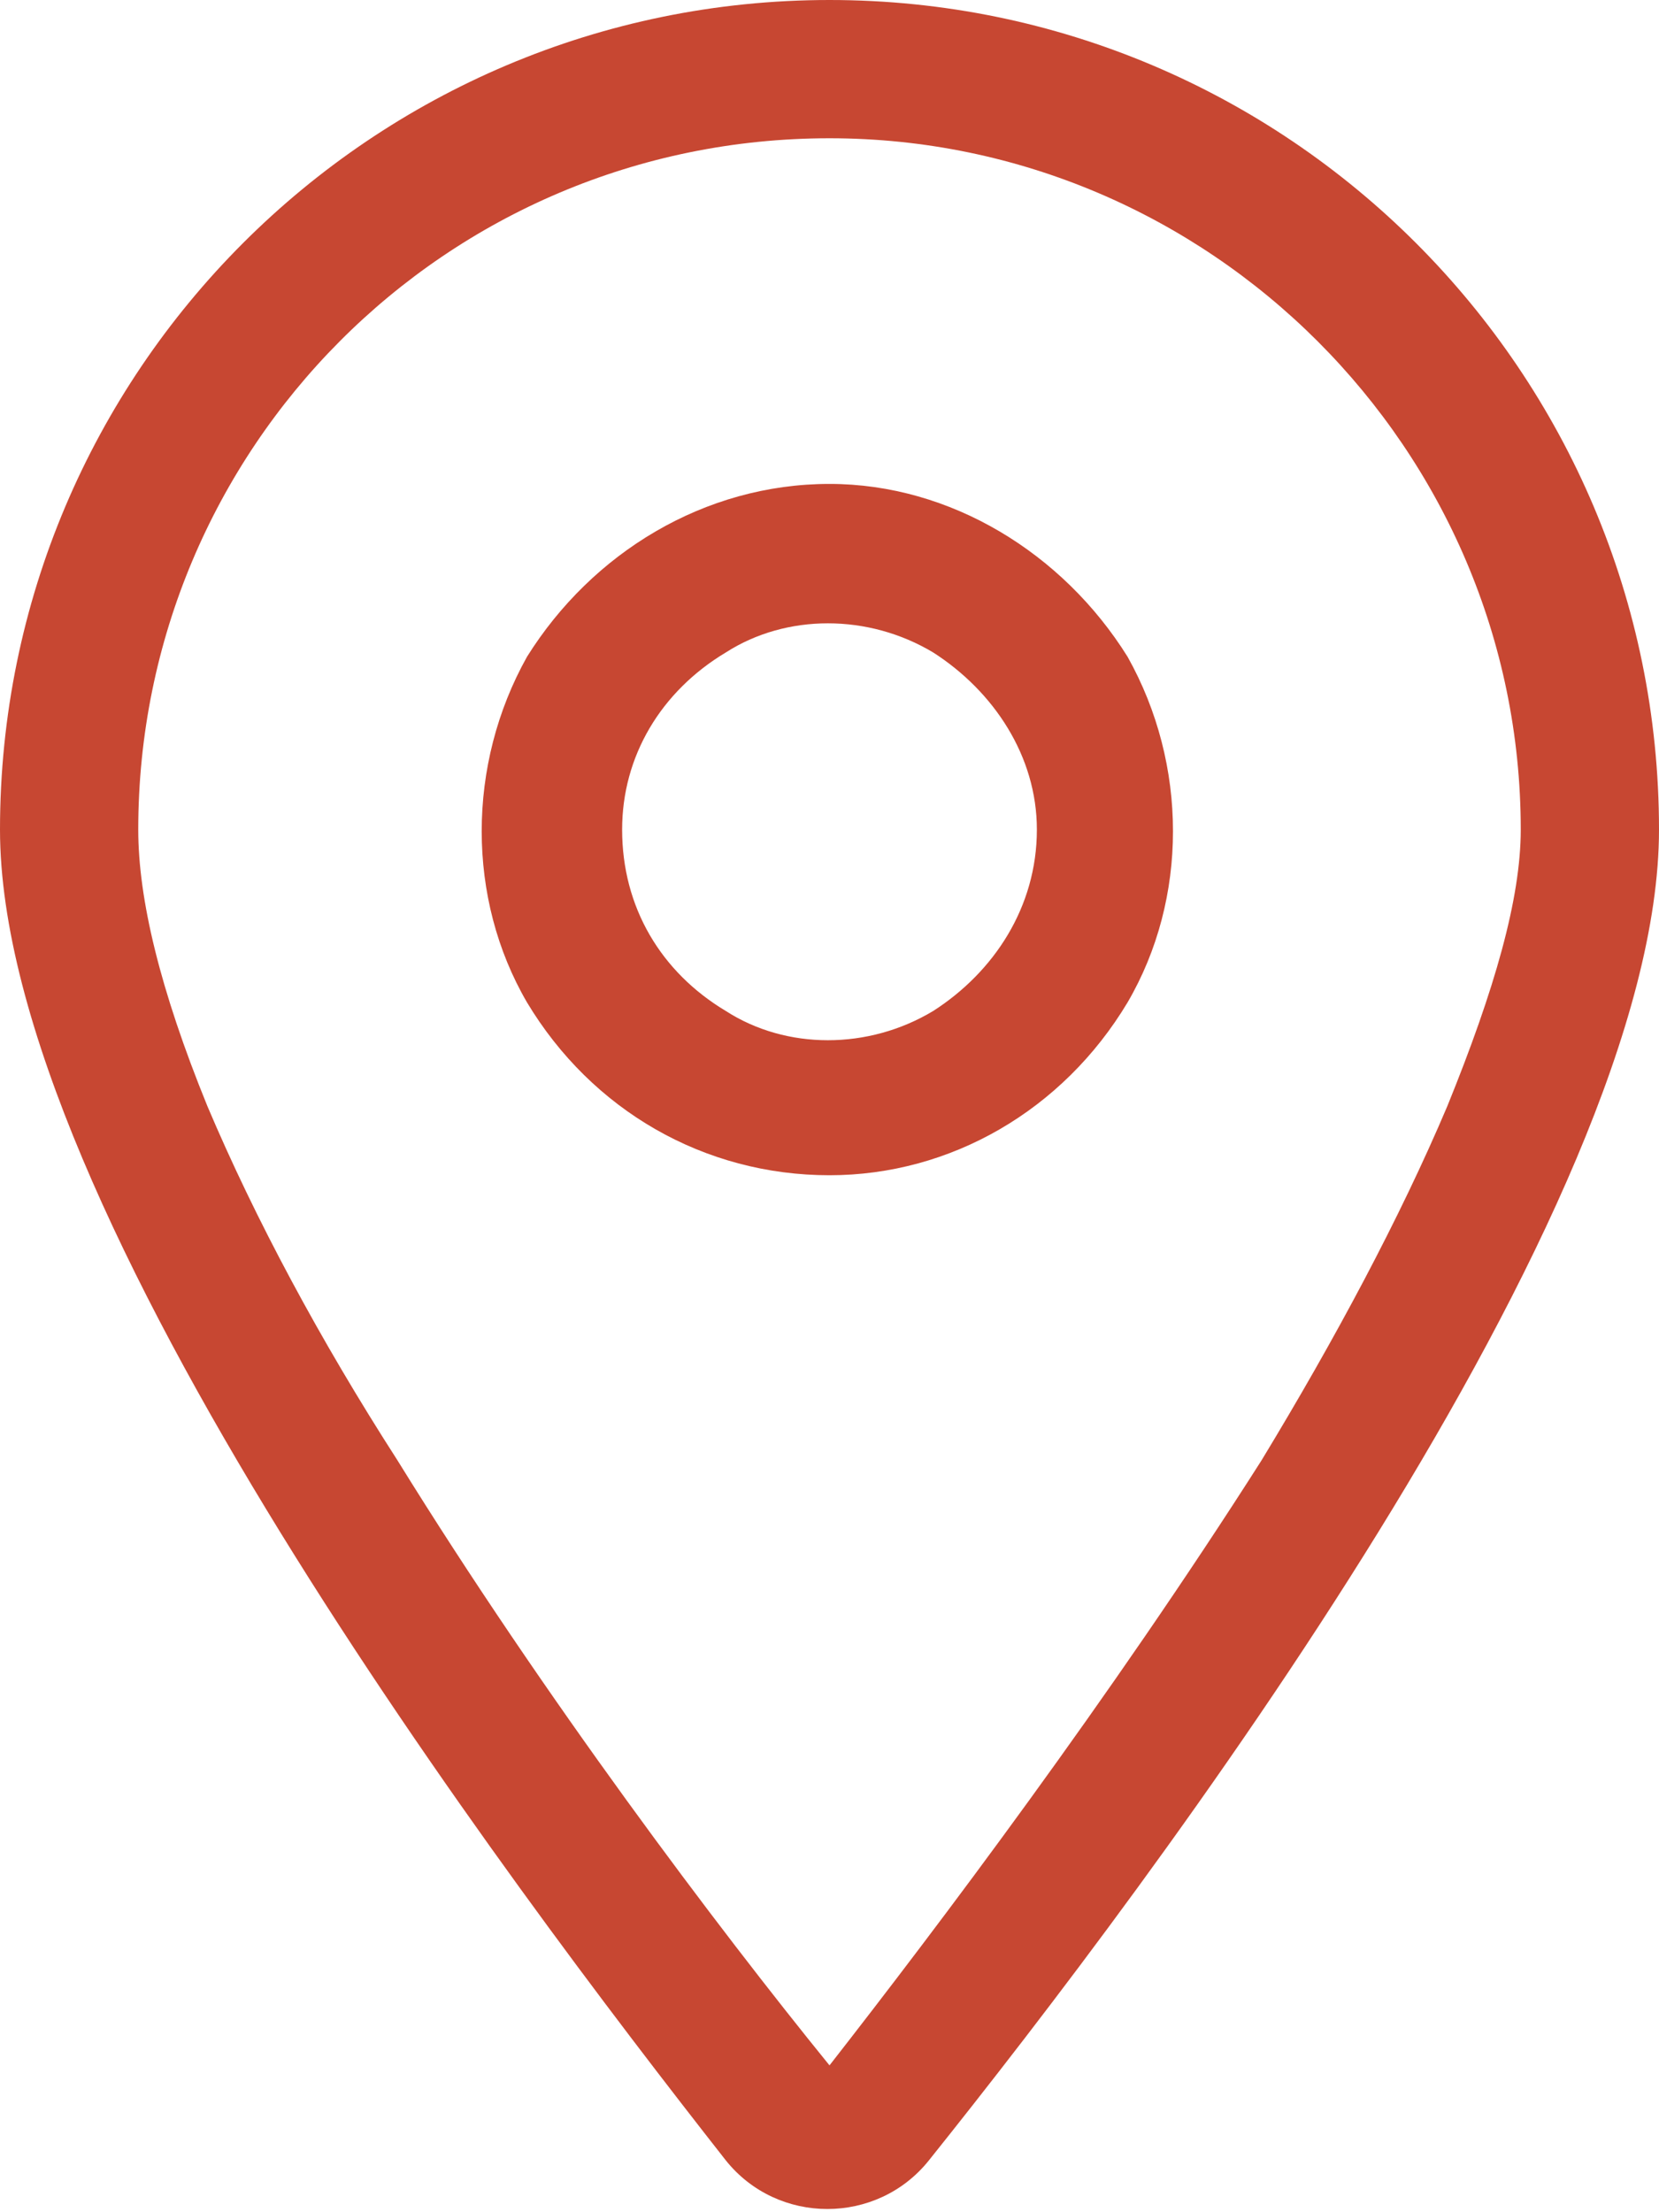 <svg width="12" height="16" viewBox="0 0 12 16" fill="none" xmlns="http://www.w3.org/2000/svg">
<path d="M11 6C11 3.25 8.75 1 6 1C3.219 1 1 3.25 1 6C1 6.5 1.156 7.156 1.5 8C1.844 8.812 2.312 9.687 2.875 10.562C3.938 12.281 5.188 13.938 6 14.938C6.781 13.938 8.031 12.281 9.125 10.562C9.656 9.687 10.125 8.812 10.469 8C10.812 7.156 11 6.5 11 6ZM12 6C12 8.75 8.344 13.594 6.719 15.625C6.344 16.094 5.625 16.094 5.25 15.625C3.656 13.594 0 8.75 0 6C0 2.688 2.688 0 6 0C9.313 0 12 2.688 12 6ZM4.5 6C4.5 6.562 4.781 7.031 5.25 7.312C5.688 7.594 6.281 7.594 6.75 7.312C7.188 7.031 7.5 6.562 7.5 6C7.5 5.469 7.188 5 6.75 4.719C6.281 4.438 5.688 4.438 5.25 4.719C4.781 5 4.5 5.469 4.5 6ZM6 8.5C5.094 8.5 4.281 8.031 3.812 7.25C3.375 6.5 3.375 5.531 3.812 4.75C4.281 4 5.094 3.5 6 3.5C6.875 3.5 7.688 4 8.156 4.75C8.594 5.531 8.594 6.5 8.156 7.25C7.688 8.031 6.875 8.5 6 8.5Z" fill="#C74732"/>
</svg>
